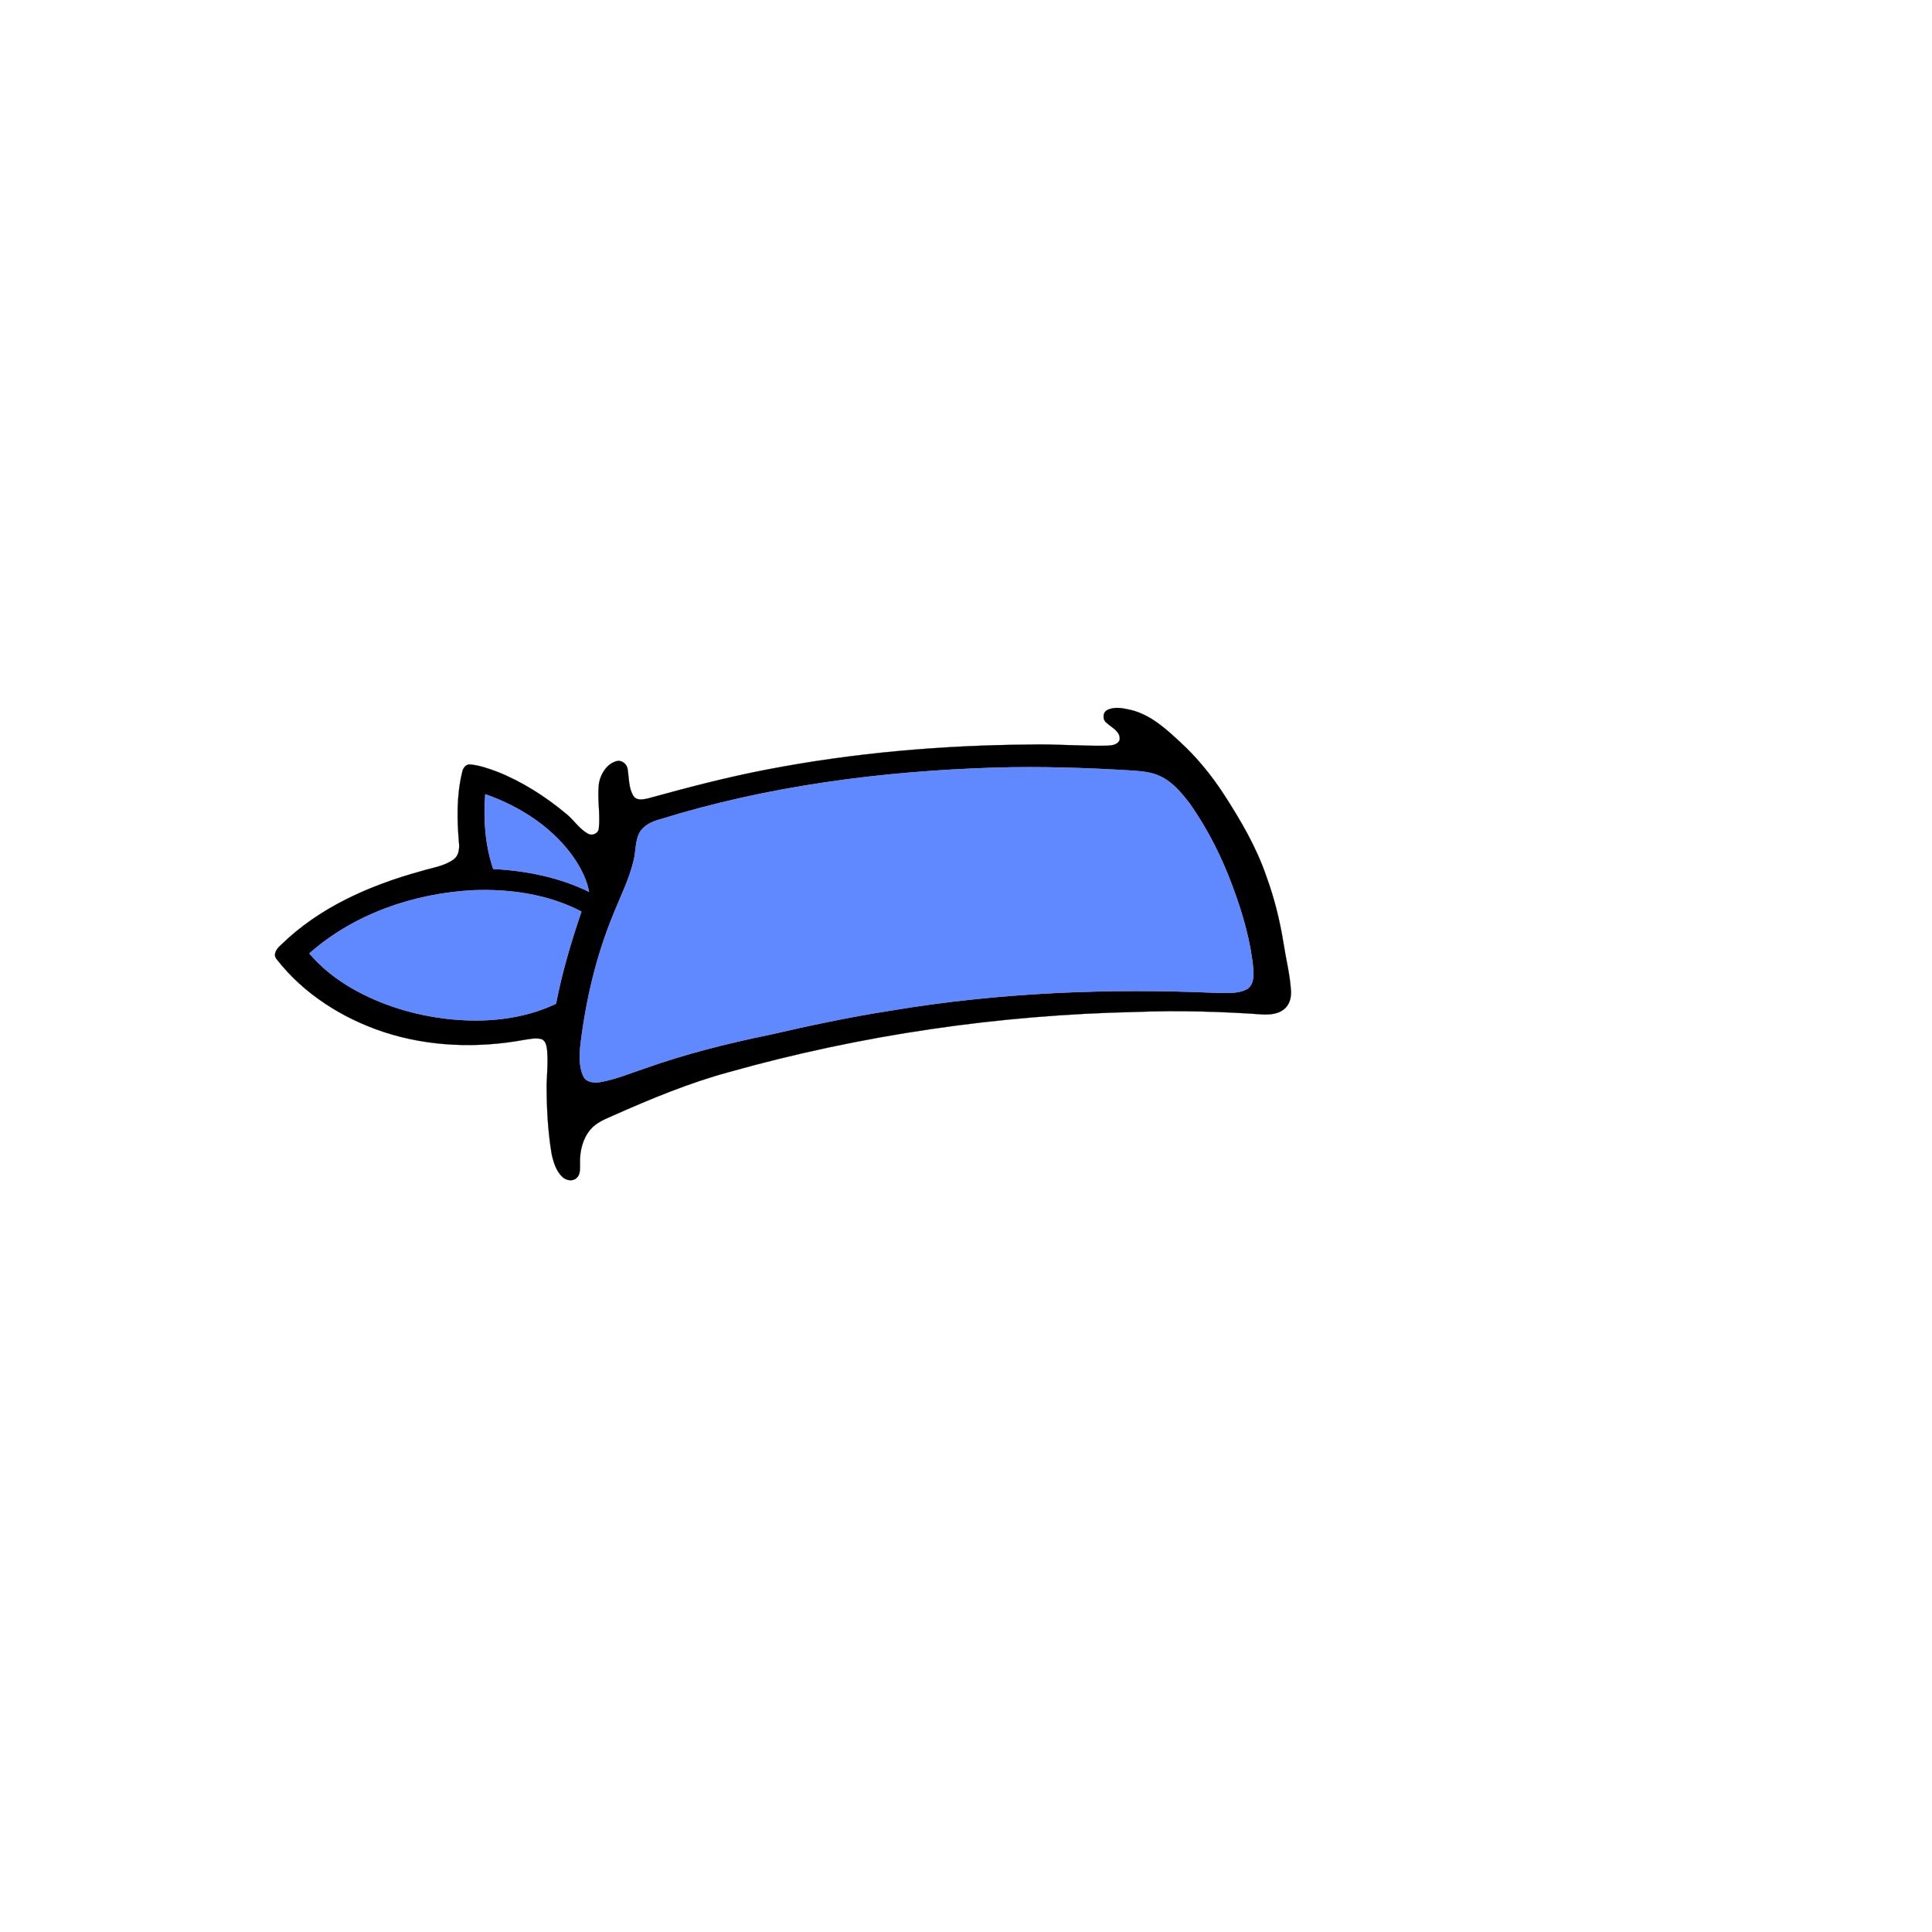 <?xml version="1.0" encoding="UTF-8" ?>
<!DOCTYPE svg PUBLIC "-//W3C//DTD SVG 1.1//EN" "http://www.w3.org/Graphics/SVG/1.1/DTD/svg11.dtd">
<svg width="1000pt" height="1000pt" viewBox="0 0 1000 1000" version="1.1" xmlns="http://www.w3.org/2000/svg">
<path fill="#000000" stroke="#000000" stroke-width="0.094" opacity="1.00" d=" M 573.34 367.41 C 577.22 365.57 581.63 366.66 585.61 367.54 C 595.39 370.03 603.15 376.91 610.35 383.63 C 619.34 391.77 627.03 401.24 633.63 411.39 C 642.19 424.67 650.28 438.43 655.41 453.46 C 659.57 464.78 662.49 476.54 664.38 488.45 C 665.65 496.66 667.76 504.75 668.21 513.06 C 668.35 516.26 667.54 519.76 665.06 521.97 C 662.11 524.76 657.78 525.20 653.91 525.09 C 631.98 523.54 609.97 522.92 588.00 523.77 C 516.73 525.31 445.64 535.67 376.99 554.98 C 356.47 560.59 336.79 568.77 317.38 577.38 C 313.20 579.27 308.67 580.98 305.63 584.59 C 301.57 589.38 300.02 595.88 300.21 602.06 C 300.13 604.59 300.60 607.63 298.58 609.58 C 296.51 611.73 292.91 611.04 290.97 609.07 C 287.73 605.92 286.42 601.36 285.50 597.07 C 283.51 585.16 282.94 573.05 282.94 560.99 C 283.21 555.00 283.72 548.98 283.14 542.99 C 282.84 541.00 282.29 538.37 280.03 537.77 C 277.10 537.07 274.10 537.82 271.20 538.23 C 247.19 542.65 222.00 541.81 198.70 534.19 C 177.27 527.11 157.24 514.47 143.27 496.57 C 141.03 494.05 143.24 491.04 145.26 489.28 C 165.09 469.73 191.34 458.24 217.86 450.94 C 223.56 449.16 229.84 448.44 234.79 444.85 C 237.56 442.88 237.88 439.17 237.56 436.06 C 236.52 424.05 236.33 411.77 239.16 399.99 C 239.50 397.95 240.71 395.77 243.03 395.66 C 247.99 396.05 252.74 397.75 257.38 399.46 C 270.38 404.64 282.31 412.29 293.04 421.22 C 297.01 424.41 299.76 429.05 304.31 431.51 C 306.49 432.82 309.59 431.49 309.95 428.93 C 310.82 420.98 308.96 412.94 310.10 405.00 C 311.11 400.27 314.16 395.36 319.06 393.99 C 321.72 393.22 324.51 395.40 324.85 398.07 C 325.63 402.78 325.28 407.95 327.96 412.14 C 329.72 414.55 333.06 413.80 335.55 413.23 C 355.85 407.64 376.24 402.28 396.94 398.32 C 441.74 389.68 487.38 385.74 532.98 385.39 C 546.35 385.04 559.69 386.25 573.05 385.97 C 575.41 385.88 578.48 385.56 579.51 383.02 C 580.17 378.65 575.46 376.65 572.80 374.17 C 570.54 372.54 570.65 368.55 573.34 367.41 M 515.35 397.31 C 456.59 399.13 397.63 406.67 341.36 424.18 C 337.33 425.28 333.16 427.21 331.01 431.01 C 328.73 435.35 329.18 440.44 328.05 445.10 C 325.77 454.96 321.12 464.03 317.40 473.39 C 308.54 494.90 303.22 517.76 300.43 540.82 C 299.90 546.20 299.62 551.98 301.90 557.02 C 303.47 560.39 307.80 560.63 310.99 560.04 C 318.89 558.61 326.33 555.44 333.92 552.94 C 354.69 545.57 376.10 540.15 397.67 535.73 C 418.63 530.93 439.66 526.39 460.91 523.11 C 516.68 513.72 573.49 511.41 629.93 513.90 C 635.21 513.91 640.94 514.50 645.72 511.81 C 648.80 509.62 648.97 505.33 648.73 501.91 C 647.42 487.40 643.31 473.31 638.31 459.68 C 632.68 444.27 625.32 429.42 615.86 415.99 C 611.55 410.43 606.89 404.66 600.33 401.70 C 596.01 399.65 591.18 399.25 586.49 398.89 C 562.81 397.41 539.07 396.66 515.35 397.31 M 251.18 411.08 C 250.15 424.03 251.10 437.39 255.28 449.77 C 272.36 450.65 289.45 454.05 304.89 461.62 C 303.80 455.69 301.07 450.20 297.83 445.17 C 286.91 428.76 269.56 417.55 251.18 411.08 M 160.10 493.49 C 166.31 500.85 174.00 506.87 182.34 511.65 C 197.52 520.35 214.62 525.48 231.97 527.41 C 250.79 529.49 270.52 527.74 287.79 519.53 C 290.93 503.31 295.64 487.45 300.95 471.83 C 283.83 462.89 264.12 460.05 244.99 460.78 C 214.28 462.40 183.34 472.95 160.10 493.49 Z" />
<path fill="#6089ff" stroke="#6089ff" stroke-width="0.094" opacity="1.00" d=" M 515.35 397.31 C 539.07 396.66 562.81 397.41 586.49 398.89 C 591.18 399.25 596.01 399.65 600.33 401.70 C 606.89 404.66 611.55 410.43 615.86 415.99 C 625.32 429.42 632.68 444.27 638.31 459.68 C 643.31 473.31 647.42 487.40 648.73 501.91 C 648.97 505.33 648.80 509.62 645.72 511.81 C 640.94 514.50 635.21 513.91 629.93 513.90 C 573.49 511.41 516.68 513.72 460.91 523.11 C 439.66 526.39 418.63 530.93 397.67 535.73 C 376.10 540.15 354.69 545.57 333.92 552.94 C 326.33 555.44 318.89 558.61 310.99 560.04 C 307.80 560.63 303.47 560.39 301.90 557.02 C 299.62 551.98 299.90 546.20 300.43 540.82 C 303.22 517.76 308.54 494.90 317.40 473.39 C 321.12 464.03 325.77 454.96 328.05 445.10 C 329.18 440.44 328.73 435.35 331.01 431.01 C 333.16 427.21 337.33 425.28 341.36 424.18 C 397.63 406.67 456.59 399.13 515.35 397.31 Z" />
<path fill="#6089ff" stroke="#6089ff" stroke-width="0.094" opacity="1.00" d=" M 251.18 411.08 C 269.56 417.55 286.91 428.76 297.83 445.17 C 301.07 450.20 303.80 455.69 304.89 461.62 C 289.45 454.05 272.36 450.65 255.28 449.77 C 251.10 437.39 250.15 424.03 251.18 411.08 Z" />
<path fill="#6089ff" stroke="#6089ff" stroke-width="0.094" opacity="1.00" d=" M 160.10 493.49 C 183.34 472.95 214.28 462.40 244.99 460.78 C 264.12 460.05 283.83 462.89 300.95 471.83 C 295.64 487.45 290.93 503.31 287.79 519.53 C 270.52 527.74 250.79 529.49 231.97 527.41 C 214.62 525.48 197.52 520.35 182.34 511.65 C 174.00 506.87 166.31 500.85 160.10 493.49 Z" />
</svg>
